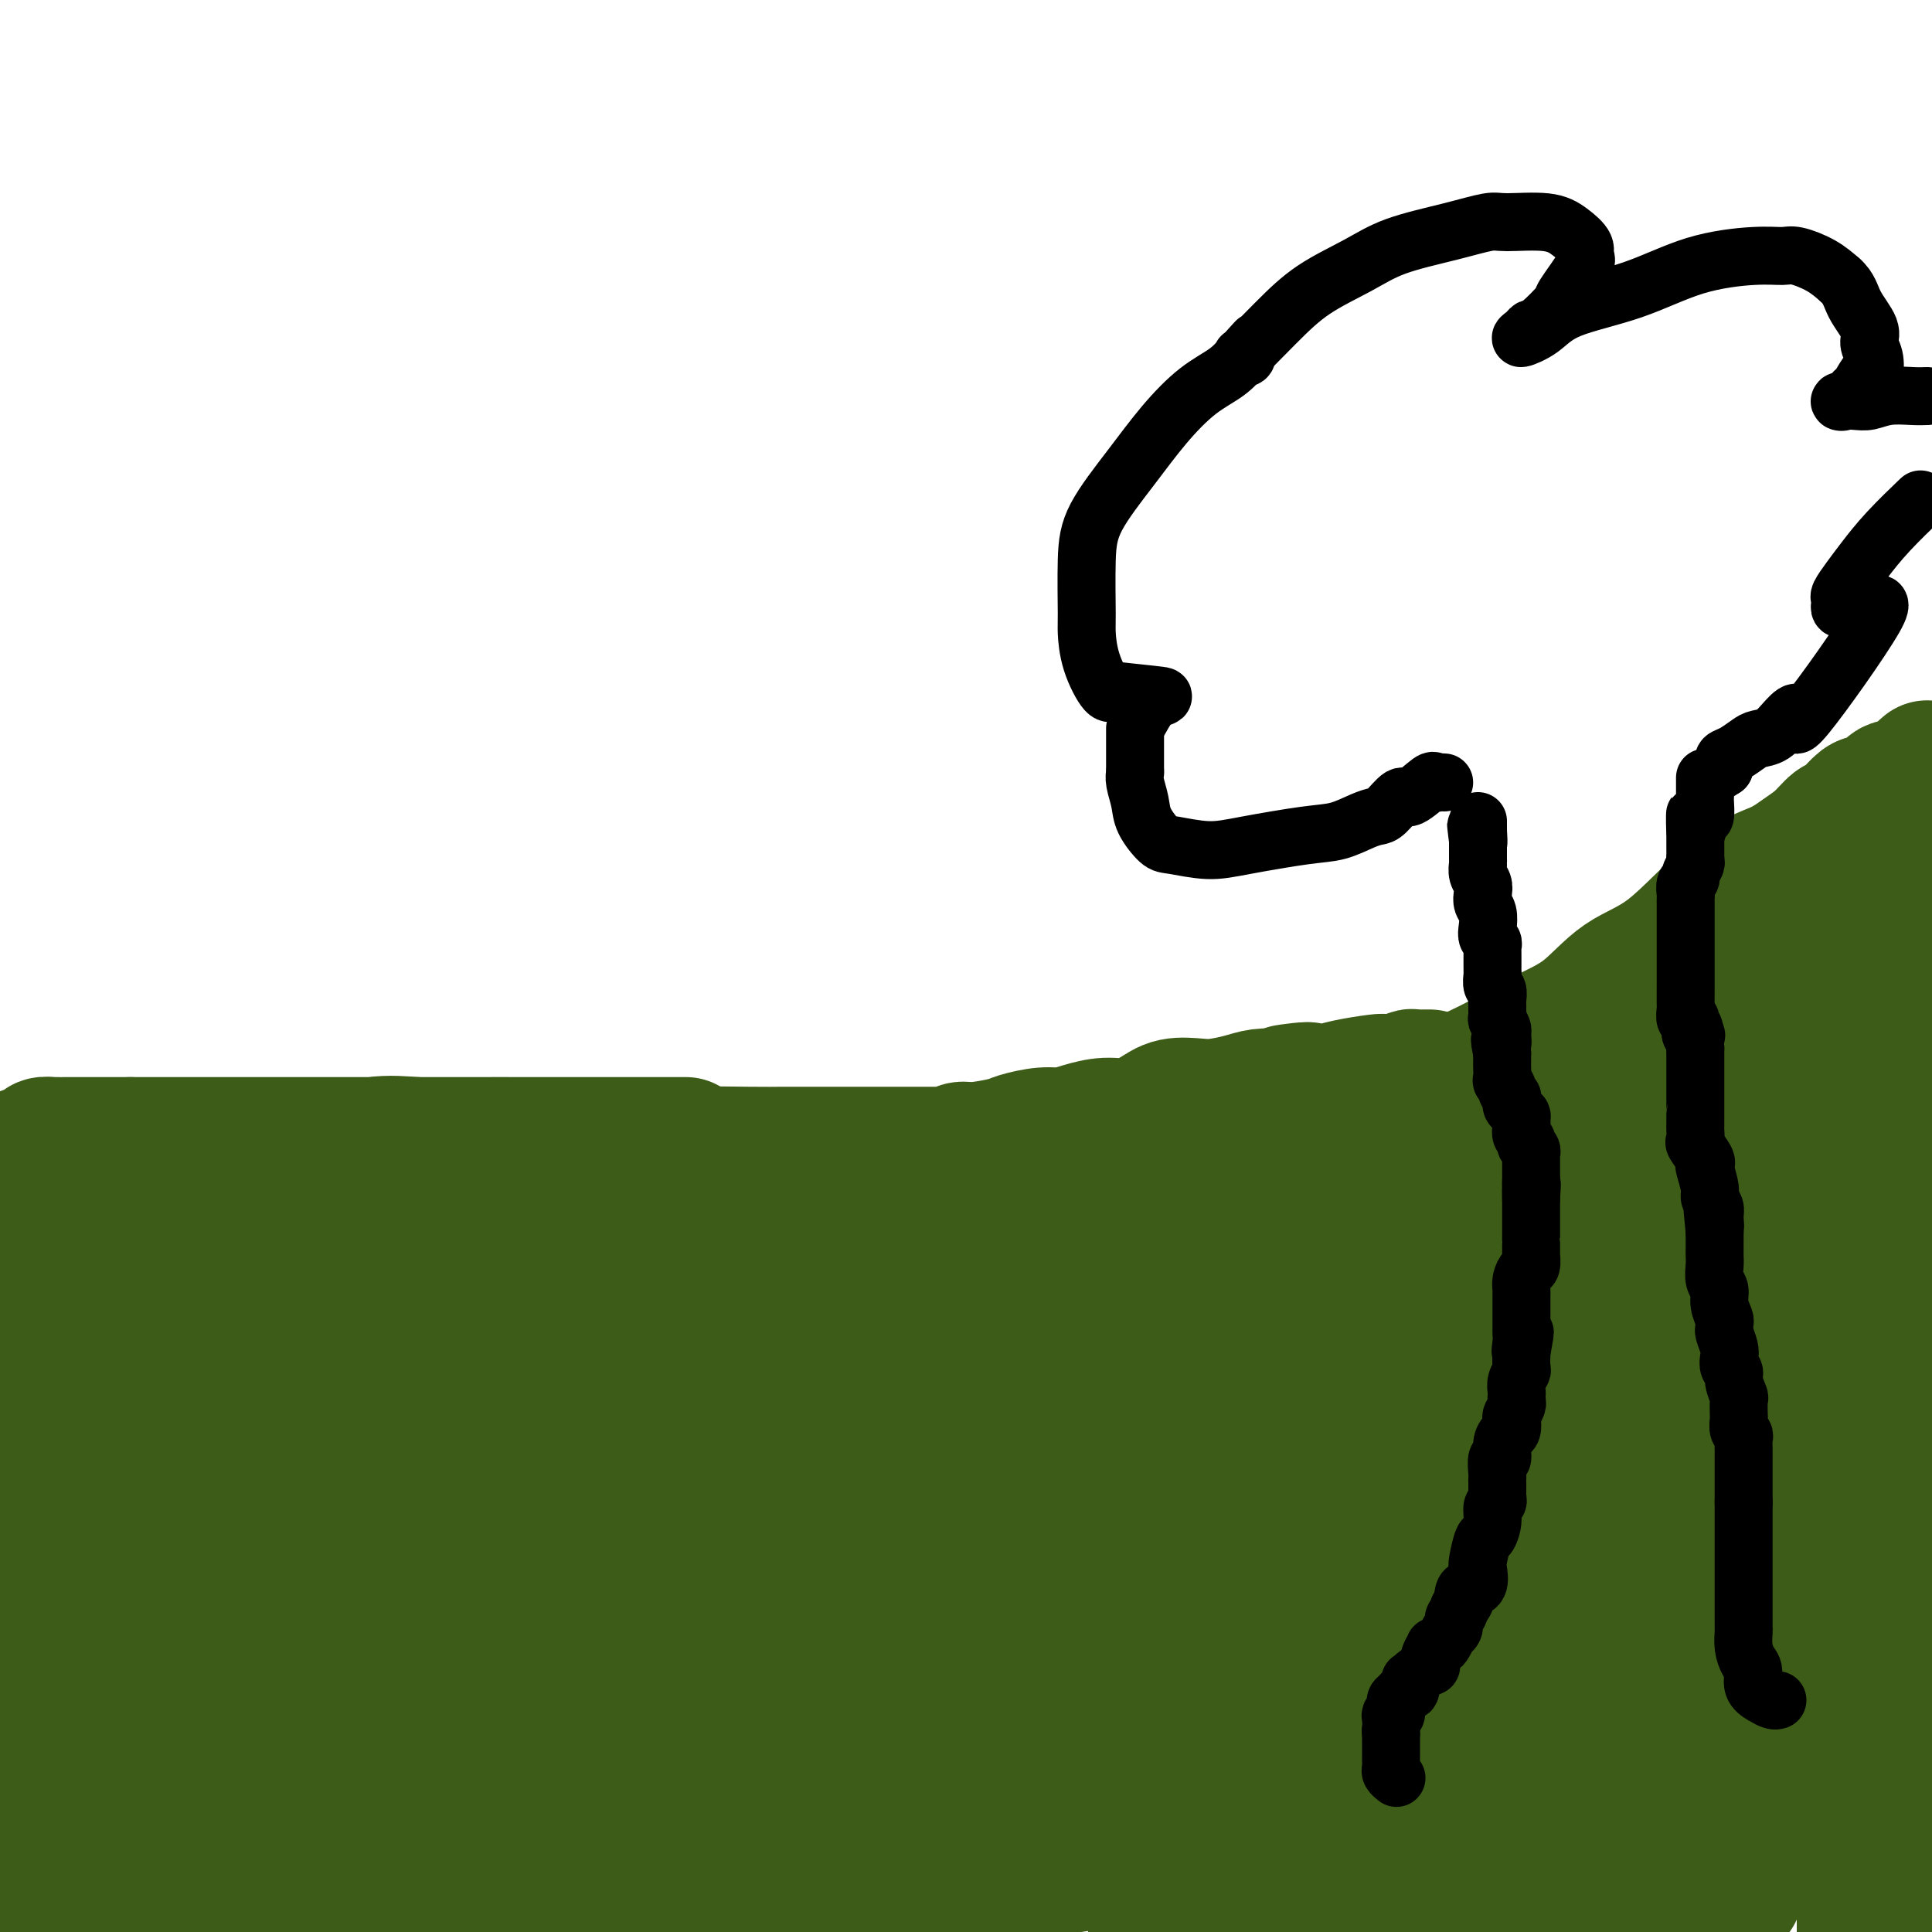 <svg viewBox='0 0 400 400' version='1.1' xmlns='http://www.w3.org/2000/svg' xmlns:xlink='http://www.w3.org/1999/xlink'><g fill='none' stroke='#3D5C18' stroke-width='28' stroke-linecap='round' stroke-linejoin='round'><path d='M1,273c-0.393,0.051 -0.786,0.102 0,0c0.786,-0.102 2.750,-0.357 4,-1c1.250,-0.643 1.788,-1.674 3,-2c1.212,-0.326 3.100,0.053 4,0c0.900,-0.053 0.811,-0.539 2,-1c1.189,-0.461 3.656,-0.898 5,-1c1.344,-0.102 1.564,0.131 3,0c1.436,-0.131 4.089,-0.628 6,-1c1.911,-0.372 3.079,-0.621 4,-1c0.921,-0.379 1.593,-0.889 3,-1c1.407,-0.111 3.547,0.176 5,0c1.453,-0.176 2.218,-0.816 4,-1c1.782,-0.184 4.581,0.087 7,0c2.419,-0.087 4.457,-0.532 7,-1c2.543,-0.468 5.591,-0.959 8,-1c2.409,-0.041 4.179,0.368 8,0c3.821,-0.368 9.694,-1.512 15,-2c5.306,-0.488 10.046,-0.318 15,-1c4.954,-0.682 10.122,-2.215 15,-3c4.878,-0.785 9.466,-0.821 15,-1c5.534,-0.179 12.015,-0.501 18,-1c5.985,-0.499 11.474,-1.174 18,-2c6.526,-0.826 14.088,-1.804 21,-3c6.912,-1.196 13.173,-2.611 19,-3c5.827,-0.389 11.219,0.249 16,0c4.781,-0.249 8.950,-1.383 13,-2c4.050,-0.617 7.981,-0.717 11,-1c3.019,-0.283 5.127,-0.750 7,-1c1.873,-0.250 3.512,-0.284 6,-1c2.488,-0.716 5.824,-2.116 8,-3c2.176,-0.884 3.193,-1.253 5,-2c1.807,-0.747 4.403,-1.874 7,-3'/><path d='M283,233c6.187,-2.158 5.155,-2.551 6,-3c0.845,-0.449 3.567,-0.952 6,-2c2.433,-1.048 4.576,-2.640 7,-4c2.424,-1.360 5.128,-2.488 8,-4c2.872,-1.512 5.913,-3.409 9,-5c3.087,-1.591 6.219,-2.876 9,-5c2.781,-2.124 5.212,-5.086 8,-7c2.788,-1.914 5.933,-2.780 10,-6c4.067,-3.220 9.058,-8.793 13,-12c3.942,-3.207 6.837,-4.048 9,-5c2.163,-0.952 3.595,-2.017 5,-3c1.405,-0.983 2.784,-1.885 4,-3c1.216,-1.115 2.269,-2.444 3,-3c0.731,-0.556 1.139,-0.339 2,-1c0.861,-0.661 2.174,-2.200 3,-3c0.826,-0.800 1.166,-0.861 2,-1c0.834,-0.139 2.163,-0.355 3,-1c0.837,-0.645 1.183,-1.719 2,-2c0.817,-0.281 2.105,0.232 3,0c0.895,-0.232 1.399,-1.209 2,-2c0.601,-0.791 1.301,-1.395 2,-2'/><path d='M386,188c0.000,0.189 0.000,0.377 0,1c0.000,0.623 0.000,1.680 0,4c0.000,2.320 0.000,5.902 0,9c0.000,3.098 0.000,5.711 0,11c0.000,5.289 0.000,13.252 0,21c0.000,7.748 0.000,15.281 0,21c0.000,5.719 0.000,9.625 0,13c0.000,3.375 0.000,6.218 0,9c0.000,2.782 0.000,5.504 0,8c0.000,2.496 0.000,4.767 0,7c0.000,2.233 0.000,4.427 0,6c-0.000,1.573 0.000,2.523 0,4c0.000,1.477 0.000,3.480 0,5c-0.000,1.520 -0.000,2.557 0,4c0.000,1.443 0.000,3.293 0,5c0.000,1.707 0.000,3.271 0,5c0.000,1.729 0.000,3.624 0,5c0.000,1.376 0.000,2.235 0,4c0.000,1.765 0.000,4.437 0,6c0.000,1.563 0.000,2.018 0,4c0.000,1.982 0.000,5.491 0,9'/><path d='M386,349c0.000,25.496 0.000,8.736 0,4c0.000,-4.736 0.000,2.551 0,6c0.000,3.449 0.000,3.060 0,4c0.000,0.940 0.000,3.210 0,5c0.000,1.790 0.000,3.101 0,5c0.000,1.899 0.000,4.385 0,7c0.000,2.615 0.000,5.358 0,8c0.000,2.642 0.000,5.183 0,8c0.000,2.817 0.000,5.908 0,9'/><path d='M12,396c0.293,0.022 0.586,0.045 0,0c-0.586,-0.045 -2.051,-0.156 -3,-1c-0.949,-0.844 -1.381,-2.420 -2,-3c-0.619,-0.580 -1.423,-0.164 -2,0c-0.577,0.164 -0.927,0.077 -1,0c-0.073,-0.077 0.131,-0.144 0,0c-0.131,0.144 -0.595,0.500 -1,0c-0.405,-0.500 -0.749,-1.855 -1,-3c-0.251,-1.145 -0.407,-2.080 -1,-3c-0.593,-0.920 -1.621,-1.825 -2,-4c-0.379,-2.175 -0.108,-5.622 0,-8c0.108,-2.378 0.054,-3.689 0,-5'/><path d='M-1,314c-0.281,0.242 -0.562,0.485 0,0c0.562,-0.485 1.968,-1.696 3,-3c1.032,-1.304 1.689,-2.700 2,-3c0.311,-0.300 0.275,0.495 1,0c0.725,-0.495 2.210,-2.279 3,-3c0.790,-0.721 0.886,-0.379 2,-1c1.114,-0.621 3.247,-2.205 5,-3c1.753,-0.795 3.124,-0.802 5,-1c1.876,-0.198 4.255,-0.588 6,-1c1.745,-0.412 2.856,-0.847 5,-1c2.144,-0.153 5.321,-0.023 8,0c2.679,0.023 4.859,-0.062 9,0c4.141,0.062 10.241,0.272 19,2c8.759,1.728 20.176,4.974 30,8c9.824,3.026 18.055,5.830 23,7c4.945,1.170 6.603,0.705 13,2c6.397,1.295 17.531,4.350 26,6c8.469,1.650 14.272,1.896 20,3c5.728,1.104 11.380,3.066 16,4c4.620,0.934 8.208,0.839 11,1c2.792,0.161 4.787,0.577 6,1c1.213,0.423 1.644,0.854 2,1c0.356,0.146 0.637,0.006 1,0c0.363,-0.006 0.807,0.123 -1,1c-1.807,0.877 -5.866,2.503 -10,4c-4.134,1.497 -8.344,2.865 -14,5c-5.656,2.135 -12.759,5.039 -20,7c-7.241,1.961 -14.621,2.981 -22,4'/><path d='M148,354c-7.116,1.632 -13.906,3.712 -21,5c-7.094,1.288 -14.491,1.784 -21,3c-6.509,1.216 -12.130,3.153 -17,4c-4.870,0.847 -8.988,0.605 -12,1c-3.012,0.395 -4.918,1.425 -6,2c-1.082,0.575 -1.338,0.693 -2,1c-0.662,0.307 -1.728,0.804 -2,1c-0.272,0.196 0.252,0.092 2,0c1.748,-0.092 4.721,-0.172 11,-1c6.279,-0.828 15.864,-2.406 31,-5c15.136,-2.594 35.822,-6.205 57,-9c21.178,-2.795 42.848,-4.773 63,-6c20.152,-1.227 38.787,-1.704 52,-2c13.213,-0.296 21.003,-0.411 27,0c5.997,0.411 10.201,1.350 12,2c1.799,0.650 1.195,1.012 2,2c0.805,0.988 3.021,2.601 -1,5c-4.021,2.399 -14.279,5.584 -20,7c-5.721,1.416 -6.904,1.063 -13,2c-6.096,0.937 -17.104,3.166 -29,5c-11.896,1.834 -24.681,3.275 -36,5c-11.319,1.725 -21.170,3.733 -29,5c-7.830,1.267 -13.637,1.793 -17,2c-3.363,0.207 -4.283,0.097 -5,0c-0.717,-0.097 -1.232,-0.180 -1,0c0.232,0.180 1.209,0.623 5,0c3.791,-0.623 10.395,-2.311 17,-4'/><path d='M195,379c10.062,-1.873 24.717,-4.556 36,-6c11.283,-1.444 19.194,-1.647 26,-2c6.806,-0.353 12.507,-0.854 16,-1c3.493,-0.146 4.780,0.064 6,0c1.220,-0.064 2.375,-0.403 2,0c-0.375,0.403 -2.279,1.547 -6,3c-3.721,1.453 -9.260,3.214 -15,5c-5.740,1.786 -11.683,3.598 -19,5c-7.317,1.402 -16.009,2.396 -24,4c-7.991,1.604 -15.283,3.820 -22,5c-6.717,1.180 -12.860,1.325 -18,2c-5.140,0.675 -9.277,1.878 -9,2c0.277,0.122 4.968,-0.839 11,-2c6.032,-1.161 13.406,-2.522 21,-4c7.594,-1.478 15.409,-3.073 30,-5c14.591,-1.927 35.958,-4.186 46,-5c10.042,-0.814 8.759,-0.184 11,0c2.241,0.184 8.005,-0.078 11,0c2.995,0.078 3.222,0.495 3,1c-0.222,0.505 -0.891,1.097 -2,2c-1.109,0.903 -2.658,2.118 -8,4c-5.342,1.882 -14.477,4.430 -21,6c-6.523,1.570 -10.435,2.163 -15,3c-4.565,0.837 -9.782,1.919 -15,3'/><path d='M243,398c-3.295,0.505 -6.591,1.010 0,0c6.591,-1.010 23.068,-3.534 38,-5c14.932,-1.466 28.320,-1.874 39,-2c10.680,-0.126 18.652,0.029 25,0c6.348,-0.029 11.072,-0.242 13,0c1.928,0.242 1.061,0.938 1,1c-0.061,0.062 0.685,-0.509 -1,0c-1.685,0.509 -5.800,2.099 -12,3c-6.200,0.901 -14.486,1.115 -22,2c-7.514,0.885 -14.257,2.443 -21,4'/><path d='M314,396c-2.087,0.536 -4.174,1.072 0,0c4.174,-1.072 14.608,-3.751 27,-7c12.392,-3.249 26.740,-7.068 34,-9c7.260,-1.932 7.430,-1.978 8,-2c0.570,-0.022 1.539,-0.021 1,0c-0.539,0.021 -2.587,0.063 -5,0c-2.413,-0.063 -5.191,-0.229 -7,0c-1.809,0.229 -2.648,0.854 -4,1c-1.352,0.146 -3.216,-0.187 -4,0c-0.784,0.187 -0.489,0.896 0,1c0.489,0.104 1.170,-0.395 2,-1c0.830,-0.605 1.809,-1.316 8,-4c6.191,-2.684 17.596,-7.342 29,-12'/><path d='M388,360c3.257,-0.572 6.515,-1.145 0,0c-6.515,1.145 -22.801,4.006 -34,6c-11.199,1.994 -17.310,3.120 -22,4c-4.690,0.880 -7.960,1.515 -10,2c-2.040,0.485 -2.849,0.821 -3,1c-0.151,0.179 0.356,0.201 3,-1c2.644,-1.201 7.423,-3.626 11,-5c3.577,-1.374 5.950,-1.696 8,-2c2.050,-0.304 3.775,-0.591 5,-1c1.225,-0.409 1.950,-0.941 2,0c0.050,0.941 -0.575,3.356 -1,5c-0.425,1.644 -0.650,2.517 -1,4c-0.350,1.483 -0.825,3.575 -1,5c-0.175,1.425 -0.051,2.182 0,3c0.051,0.818 0.028,1.697 0,2c-0.028,0.303 -0.060,0.032 0,0c0.060,-0.032 0.212,0.177 0,0c-0.212,-0.177 -0.789,-0.738 0,1c0.789,1.738 2.943,5.776 4,8c1.057,2.224 1.016,2.636 1,3c-0.016,0.364 -0.008,0.682 0,1'/><path d='M350,396c1.005,1.790 1.017,0.266 1,0c-0.017,-0.266 -0.062,0.727 0,1c0.062,0.273 0.229,-0.174 0,-1c-0.229,-0.826 -0.856,-2.030 0,-6c0.856,-3.970 3.196,-10.707 4,-15c0.804,-4.293 0.072,-6.141 0,-9c-0.072,-2.859 0.517,-6.730 1,-10c0.483,-3.270 0.861,-5.941 1,-8c0.139,-2.059 0.038,-3.507 0,-6c-0.038,-2.493 -0.013,-6.032 0,-8c0.013,-1.968 0.013,-2.365 0,-4c-0.013,-1.635 -0.041,-4.509 0,-6c0.041,-1.491 0.151,-1.598 0,-3c-0.151,-1.402 -0.561,-4.099 -1,-6c-0.439,-1.901 -0.905,-3.007 -1,-4c-0.095,-0.993 0.181,-1.871 0,-4c-0.181,-2.129 -0.819,-5.507 -1,-7c-0.181,-1.493 0.095,-1.101 0,-2c-0.095,-0.899 -0.562,-3.090 -1,-5c-0.438,-1.910 -0.847,-3.538 -1,-5c-0.153,-1.462 -0.049,-2.756 0,-4c0.049,-1.244 0.044,-2.436 0,-4c-0.044,-1.564 -0.127,-3.498 0,-5c0.127,-1.502 0.465,-2.572 1,-4c0.535,-1.428 1.268,-3.214 2,-5'/><path d='M355,266c1.096,-4.619 2.336,-5.168 3,-7c0.664,-1.832 0.751,-4.949 1,-8c0.249,-3.051 0.659,-6.036 1,-9c0.341,-2.964 0.613,-5.907 1,-8c0.387,-2.093 0.888,-3.335 1,-5c0.112,-1.665 -0.164,-3.753 0,-5c0.164,-1.247 0.767,-1.654 1,-2c0.233,-0.346 0.094,-0.632 0,-1c-0.094,-0.368 -0.143,-0.817 0,-1c0.143,-0.183 0.479,-0.099 1,-1c0.521,-0.901 1.226,-2.786 2,-4c0.774,-1.214 1.616,-1.756 2,-3c0.384,-1.244 0.310,-3.190 1,-5c0.690,-1.810 2.144,-3.482 3,-5c0.856,-1.518 1.116,-2.880 2,-4c0.884,-1.120 2.394,-1.999 3,-3c0.606,-1.001 0.308,-2.125 1,-3c0.692,-0.875 2.375,-1.503 3,-2c0.625,-0.497 0.191,-0.865 0,-1c-0.191,-0.135 -0.138,-0.039 0,0c0.138,0.039 0.360,0.022 1,0c0.640,-0.022 1.697,-0.047 2,0c0.303,0.047 -0.149,0.167 0,0c0.149,-0.167 0.900,-0.619 2,0c1.100,0.619 2.550,2.310 4,4'/><path d='M390,193c0.996,1.098 0.486,1.843 1,3c0.514,1.157 2.050,2.727 3,4c0.950,1.273 1.312,2.251 2,3c0.688,0.749 1.701,1.271 2,2c0.299,0.729 -0.115,1.664 0,2c0.115,0.336 0.760,0.071 1,0c0.240,-0.071 0.075,0.051 0,0c-0.075,-0.051 -0.058,-0.276 0,-1c0.058,-0.724 0.159,-1.947 0,-3c-0.159,-1.053 -0.579,-1.936 -1,-3c-0.421,-1.064 -0.845,-2.309 -1,-3c-0.155,-0.691 -0.042,-0.829 0,-1c0.042,-0.171 0.011,-0.375 0,-1c-0.011,-0.625 -0.003,-1.670 0,-2c0.003,-0.330 0.001,0.056 0,0c-0.001,-0.056 -0.000,-0.554 0,-1c0.000,-0.446 0.000,-0.842 0,-1c-0.000,-0.158 -0.000,-0.079 0,0'/><path d='M397,191c0.333,-2.667 1.667,-2.333 3,-2'/><path d='M394,328c1.114,-0.771 2.228,-1.542 0,0c-2.228,1.542 -7.796,5.398 -13,8c-5.204,2.602 -10.042,3.952 -18,7c-7.958,3.048 -19.036,7.796 -24,10c-4.964,2.204 -3.816,1.864 -5,2c-1.184,0.136 -4.701,0.749 -6,1c-1.299,0.251 -0.381,0.140 0,0c0.381,-0.140 0.224,-0.309 0,0c-0.224,0.309 -0.517,1.097 0,-1c0.517,-2.097 1.843,-7.078 4,-11c2.157,-3.922 5.145,-6.783 10,-11c4.855,-4.217 11.576,-9.789 21,-16c9.424,-6.211 21.550,-13.060 31,-18c9.450,-4.940 16.225,-7.970 23,-11'/><path d='M383,310c2.892,-1.462 5.783,-2.924 0,0c-5.783,2.924 -20.241,10.233 -41,18c-20.759,7.767 -47.819,15.991 -63,20c-15.181,4.009 -18.481,3.803 -22,4c-3.519,0.197 -7.255,0.797 -9,1c-1.745,0.203 -1.498,0.009 -1,0c0.498,-0.009 1.246,0.166 2,-1c0.754,-1.166 1.514,-3.674 11,-9c9.486,-5.326 27.699,-13.471 37,-18c9.301,-4.529 9.689,-5.441 19,-9c9.311,-3.559 27.545,-9.766 42,-15c14.455,-5.234 25.130,-9.495 32,-12c6.870,-2.505 9.935,-3.252 13,-4'/><path d='M391,290c1.687,-0.811 3.374,-1.623 0,0c-3.374,1.623 -11.810,5.680 -19,9c-7.190,3.320 -13.136,5.904 -19,8c-5.864,2.096 -11.647,3.703 -16,5c-4.353,1.297 -7.277,2.282 -9,3c-1.723,0.718 -2.243,1.168 -3,1c-0.757,-0.168 -1.749,-0.954 1,-4c2.749,-3.046 9.239,-8.352 12,-11c2.761,-2.648 1.794,-2.636 9,-6c7.206,-3.364 22.584,-10.103 30,-13c7.416,-2.897 6.869,-1.954 7,-2c0.131,-0.046 0.941,-1.083 1,-1c0.059,0.083 -0.633,1.287 -3,3c-2.367,1.713 -6.410,3.937 -15,8c-8.590,4.063 -21.726,9.965 -36,16c-14.274,6.035 -29.686,12.203 -44,17c-14.314,4.797 -27.530,8.224 -38,11c-10.470,2.776 -18.193,4.901 -22,6c-3.807,1.099 -3.697,1.171 -4,1c-0.303,-0.171 -1.020,-0.586 -1,-1c0.020,-0.414 0.776,-0.828 4,-4c3.224,-3.172 8.915,-9.102 13,-13c4.085,-3.898 6.563,-5.762 10,-8c3.437,-2.238 7.833,-4.848 11,-6c3.167,-1.152 5.107,-0.845 6,-1c0.893,-0.155 0.740,-0.773 1,-1c0.260,-0.227 0.931,-0.065 1,0c0.069,0.065 -0.466,0.032 -1,0'/><path d='M267,307c2.308,-1.084 -0.923,0.207 -4,2c-3.077,1.793 -6.001,4.089 -8,6c-1.999,1.911 -3.074,3.439 -10,7c-6.926,3.561 -19.704,9.156 -27,12c-7.296,2.844 -9.112,2.936 -10,3c-0.888,0.064 -0.849,0.101 0,0c0.849,-0.101 2.509,-0.340 6,-3c3.491,-2.660 8.814,-7.740 18,-13c9.186,-5.260 22.235,-10.698 36,-17c13.765,-6.302 28.244,-13.466 53,-22c24.756,-8.534 59.787,-18.438 76,-23c16.213,-4.562 13.606,-3.781 11,-3'/><path d='M375,272c3.254,-1.077 6.508,-2.153 0,0c-6.508,2.153 -22.778,7.536 -34,11c-11.222,3.464 -17.395,5.008 -24,6c-6.605,0.992 -13.641,1.432 -18,2c-4.359,0.568 -6.042,1.264 -7,2c-0.958,0.736 -1.192,1.510 -1,1c0.192,-0.510 0.808,-2.305 1,-3c0.192,-0.695 -0.041,-0.289 1,-1c1.041,-0.711 3.355,-2.540 7,-5c3.645,-2.460 8.622,-5.553 11,-7c2.378,-1.447 2.156,-1.249 5,-3c2.844,-1.751 8.752,-5.450 12,-7c3.248,-1.550 3.836,-0.952 4,-1c0.164,-0.048 -0.096,-0.741 0,-1c0.096,-0.259 0.549,-0.082 0,0c-0.549,0.082 -2.101,0.070 -4,0c-1.899,-0.070 -4.147,-0.198 -7,0c-2.853,0.198 -6.313,0.720 -11,2c-4.687,1.280 -10.602,3.316 -14,4c-3.398,0.684 -4.280,0.015 -5,0c-0.720,-0.015 -1.279,0.625 1,-1c2.279,-1.625 7.398,-5.515 13,-9c5.602,-3.485 11.689,-6.567 17,-10c5.311,-3.433 9.846,-7.219 14,-10c4.154,-2.781 7.926,-4.556 10,-6c2.074,-1.444 2.450,-2.555 3,-3c0.550,-0.445 1.275,-0.222 2,0'/><path d='M351,233c9.310,-6.066 2.585,-1.731 0,0c-2.585,1.731 -1.030,0.857 0,0c1.030,-0.857 1.535,-1.698 2,-2c0.465,-0.302 0.891,-0.067 5,-5c4.109,-4.933 11.903,-15.034 15,-19c3.097,-3.966 1.499,-1.795 1,-1c-0.499,0.795 0.101,0.216 0,0c-0.101,-0.216 -0.902,-0.070 -2,0c-1.098,0.070 -2.494,0.063 -4,0c-1.506,-0.063 -3.124,-0.183 -4,0c-0.876,0.183 -1.010,0.667 -2,1c-0.990,0.333 -2.837,0.513 -4,1c-1.163,0.487 -1.644,1.279 -3,2c-1.356,0.721 -3.589,1.370 -6,3c-2.411,1.630 -5.000,4.242 -7,6c-2.000,1.758 -3.412,2.662 -5,4c-1.588,1.338 -3.354,3.110 -5,4c-1.646,0.890 -3.173,0.898 -4,2c-0.827,1.102 -0.953,3.297 -1,4c-0.047,0.703 -0.013,-0.085 0,0c0.013,0.085 0.007,1.042 0,2'/><path d='M327,235c-0.155,1.190 -0.042,1.165 0,2c0.042,0.835 0.012,2.530 0,4c-0.012,1.470 -0.006,2.714 0,4c0.006,1.286 0.013,2.614 0,4c-0.013,1.386 -0.045,2.831 0,4c0.045,1.169 0.167,2.062 0,3c-0.167,0.938 -0.621,1.920 -1,3c-0.379,1.080 -0.681,2.258 -1,3c-0.319,0.742 -0.653,1.048 -1,2c-0.347,0.952 -0.707,2.549 -2,4c-1.293,1.451 -3.519,2.756 -6,4c-2.481,1.244 -5.217,2.428 -8,4c-2.783,1.572 -5.615,3.534 -9,5c-3.385,1.466 -7.324,2.437 -11,3c-3.676,0.563 -7.088,0.719 -9,1c-1.912,0.281 -2.325,0.687 -3,1c-0.675,0.313 -1.611,0.534 -1,0c0.611,-0.534 2.771,-1.823 4,-3c1.229,-1.177 1.528,-2.242 9,-6c7.472,-3.758 22.116,-10.208 35,-15c12.884,-4.792 24.008,-7.925 33,-10c8.992,-2.075 15.852,-3.093 21,-4c5.148,-0.907 8.584,-1.704 11,-2c2.416,-0.296 3.813,-0.090 4,0c0.187,0.090 -0.834,0.063 -2,0c-1.166,-0.063 -2.476,-0.161 -4,0c-1.524,0.161 -3.262,0.580 -5,1'/><path d='M381,247c-3.491,0.547 -6.719,1.415 -9,2c-2.281,0.585 -3.616,0.885 -15,3c-11.384,2.115 -32.819,6.043 -45,8c-12.181,1.957 -15.109,1.944 -21,3c-5.891,1.056 -14.744,3.183 -21,5c-6.256,1.817 -9.913,3.325 -13,4c-3.087,0.675 -5.604,0.516 -7,1c-1.396,0.484 -1.671,1.610 -2,2c-0.329,0.390 -0.712,0.045 -1,0c-0.288,-0.045 -0.483,0.209 1,0c1.483,-0.209 4.643,-0.883 8,-2c3.357,-1.117 6.913,-2.677 17,-6c10.087,-3.323 26.707,-8.407 37,-12c10.293,-3.593 14.259,-5.694 18,-7c3.741,-1.306 7.257,-1.816 9,-2c1.743,-0.184 1.711,-0.042 2,0c0.289,0.042 0.897,-0.015 1,0c0.103,0.015 -0.299,0.103 -1,0c-0.701,-0.103 -1.702,-0.397 -4,0c-2.298,0.397 -5.894,1.484 -8,2c-2.106,0.516 -2.720,0.460 -4,1c-1.280,0.540 -3.224,1.674 -8,3c-4.776,1.326 -12.383,2.843 -16,4c-3.617,1.157 -3.243,1.954 -7,3c-3.757,1.046 -11.646,2.342 -16,3c-4.354,0.658 -5.172,0.677 -6,1c-0.828,0.323 -1.665,0.949 -2,1c-0.335,0.051 -0.167,-0.475 0,-1'/><path d='M268,263c-10.303,2.276 -0.059,-0.535 5,-3c5.059,-2.465 4.934,-4.584 7,-7c2.066,-2.416 6.325,-5.130 10,-7c3.675,-1.870 6.767,-2.897 9,-4c2.233,-1.103 3.606,-2.282 4,-3c0.394,-0.718 -0.192,-0.975 0,-1c0.192,-0.025 1.161,0.183 1,0c-0.161,-0.183 -1.451,-0.758 -2,-1c-0.549,-0.242 -0.355,-0.152 -1,0c-0.645,0.152 -2.128,0.365 -3,1c-0.872,0.635 -1.133,1.693 -2,3c-0.867,1.307 -2.342,2.864 -4,4c-1.658,1.136 -3.501,1.852 -5,3c-1.499,1.148 -2.653,2.727 -4,4c-1.347,1.273 -2.885,2.240 -4,3c-1.115,0.760 -1.807,1.313 -2,2c-0.193,0.687 0.112,1.508 0,2c-0.112,0.492 -0.639,0.656 -1,1c-0.361,0.344 -0.554,0.870 -1,2c-0.446,1.130 -1.146,2.866 -2,4c-0.854,1.134 -1.863,1.668 -3,3c-1.137,1.332 -2.404,3.463 -4,5c-1.596,1.537 -3.523,2.480 -5,4c-1.477,1.520 -2.505,3.619 -4,5c-1.495,1.381 -3.456,2.046 -5,3c-1.544,0.954 -2.671,2.199 -4,3c-1.329,0.801 -2.859,1.159 -4,2c-1.141,0.841 -1.894,2.163 -3,3c-1.106,0.837 -2.567,1.187 -4,2c-1.433,0.813 -2.838,2.089 -4,3c-1.162,0.911 -2.081,1.455 -3,2'/><path d='M230,301c-4.783,3.292 -3.241,2.520 -3,3c0.241,0.480 -0.818,2.210 -2,3c-1.182,0.790 -2.486,0.640 -3,1c-0.514,0.360 -0.238,1.230 -1,2c-0.762,0.770 -2.564,1.439 -4,2c-1.436,0.561 -2.507,1.015 -4,2c-1.493,0.985 -3.407,2.502 -5,3c-1.593,0.498 -2.864,-0.024 -5,0c-2.136,0.024 -5.138,0.595 -8,1c-2.862,0.405 -5.584,0.645 -9,1c-3.416,0.355 -7.527,0.827 -11,1c-3.473,0.173 -6.307,0.049 -10,0c-3.693,-0.049 -8.243,-0.021 -11,0c-2.757,0.021 -3.719,0.035 -4,0c-0.281,-0.035 0.121,-0.117 0,0c-0.121,0.117 -0.764,0.435 -1,0c-0.236,-0.435 -0.064,-1.622 0,-2c0.064,-0.378 0.022,0.053 1,-1c0.978,-1.053 2.978,-3.592 6,-5c3.022,-1.408 7.067,-1.687 19,-3c11.933,-1.313 31.755,-3.662 45,-5c13.245,-1.338 19.913,-1.665 28,-2c8.087,-0.335 17.592,-0.678 26,-1c8.408,-0.322 15.718,-0.622 22,-1c6.282,-0.378 11.538,-0.832 15,-1c3.462,-0.168 5.132,-0.048 6,0c0.868,0.048 0.934,0.024 1,0'/><path d='M318,299c22.017,-1.773 5.560,-1.206 0,-1c-5.560,0.206 -0.222,0.053 1,0c1.222,-0.053 -1.672,-0.004 -3,0c-1.328,0.004 -1.092,-0.037 -7,0c-5.908,0.037 -17.962,0.154 -29,1c-11.038,0.846 -21.060,2.423 -33,4c-11.940,1.577 -25.797,3.155 -38,5c-12.203,1.845 -22.750,3.958 -31,5c-8.250,1.042 -14.202,1.014 -19,1c-4.798,-0.014 -8.441,-0.014 -10,0c-1.559,0.014 -1.033,0.041 -1,0c0.033,-0.041 -0.426,-0.150 -1,0c-0.574,0.150 -1.261,0.557 0,0c1.261,-0.557 4.472,-2.080 6,-3c1.528,-0.920 1.372,-1.238 16,-5c14.628,-3.762 44.038,-10.970 61,-15c16.962,-4.030 21.475,-4.884 27,-6c5.525,-1.116 12.061,-2.495 16,-3c3.939,-0.505 5.281,-0.137 6,0c0.719,0.137 0.814,0.043 1,0c0.186,-0.043 0.463,-0.036 -1,0c-1.463,0.036 -4.666,0.101 -8,0c-3.334,-0.101 -6.798,-0.367 -11,0c-4.202,0.367 -9.141,1.366 -15,2c-5.859,0.634 -12.639,0.902 -19,1c-6.361,0.098 -12.303,0.026 -18,0c-5.697,-0.026 -11.149,-0.007 -15,0c-3.851,0.007 -6.100,0.002 -7,0c-0.900,-0.002 -0.450,-0.001 0,0'/><path d='M186,285c-14.569,0.255 -4.490,-0.607 1,-2c5.490,-1.393 6.391,-3.316 10,-5c3.609,-1.684 9.925,-3.130 17,-5c7.075,-1.870 14.908,-4.164 20,-5c5.092,-0.836 7.442,-0.214 10,0c2.558,0.214 5.325,0.021 7,0c1.675,-0.021 2.260,0.131 2,0c-0.260,-0.131 -1.364,-0.545 -3,0c-1.636,0.545 -3.803,2.048 -9,4c-5.197,1.952 -13.425,4.352 -21,6c-7.575,1.648 -14.499,2.543 -21,4c-6.501,1.457 -12.580,3.476 -17,5c-4.420,1.524 -7.180,2.555 -9,3c-1.820,0.445 -2.700,0.305 -3,0c-0.300,-0.305 -0.020,-0.775 2,-2c2.020,-1.225 5.781,-3.204 9,-5c3.219,-1.796 5.897,-3.409 10,-5c4.103,-1.591 9.631,-3.158 15,-5c5.369,-1.842 10.580,-3.957 15,-5c4.420,-1.043 8.051,-1.013 10,-1c1.949,0.013 2.218,0.008 2,0c-0.218,-0.008 -0.922,-0.018 -2,0c-1.078,0.018 -2.529,0.066 -4,0c-1.471,-0.066 -2.961,-0.244 -5,0c-2.039,0.244 -4.626,0.912 -8,1c-3.374,0.088 -7.535,-0.403 -12,0c-4.465,0.403 -9.232,1.702 -14,3'/><path d='M188,271c-9.156,0.740 -10.547,0.590 -13,1c-2.453,0.410 -5.969,1.381 -9,2c-3.031,0.619 -5.579,0.886 -7,1c-1.421,0.114 -1.717,0.074 -2,0c-0.283,-0.074 -0.553,-0.183 -1,0c-0.447,0.183 -1.072,0.657 -2,1c-0.928,0.343 -2.161,0.556 -4,1c-1.839,0.444 -4.286,1.118 -7,2c-2.714,0.882 -5.696,1.972 -9,3c-3.304,1.028 -6.929,1.995 -11,3c-4.071,1.005 -8.588,2.049 -13,3c-4.412,0.951 -8.719,1.810 -13,3c-4.281,1.190 -8.534,2.710 -13,4c-4.466,1.290 -9.143,2.350 -14,3c-4.857,0.650 -9.894,0.891 -13,1c-3.106,0.109 -4.280,0.085 -5,0c-0.720,-0.085 -0.986,-0.233 -1,0c-0.014,0.233 0.225,0.847 0,1c-0.225,0.153 -0.913,-0.155 1,0c1.913,0.155 6.429,0.774 12,1c5.571,0.226 12.198,0.061 23,0c10.802,-0.061 25.780,-0.016 35,0c9.220,0.016 12.681,0.004 15,0c2.319,-0.004 3.497,-0.001 6,0c2.503,0.001 6.331,0.000 8,0c1.669,-0.000 1.180,-0.000 1,0c-0.180,0.000 -0.051,0.000 0,0c0.051,-0.000 0.026,-0.000 0,0'/><path d='M152,301c15.119,0.309 2.917,0.081 -3,0c-5.917,-0.081 -5.551,-0.015 -7,0c-1.449,0.015 -4.715,-0.020 -9,0c-4.285,0.020 -9.588,0.096 -16,0c-6.412,-0.096 -13.931,-0.363 -19,0c-5.069,0.363 -7.686,1.356 -10,2c-2.314,0.644 -4.324,0.937 -5,1c-0.676,0.063 -0.017,-0.106 0,0c0.017,0.106 -0.609,0.487 0,0c0.609,-0.487 2.451,-1.843 5,-3c2.549,-1.157 5.805,-2.117 9,-3c3.195,-0.883 6.330,-1.690 10,-3c3.670,-1.310 7.876,-3.122 11,-4c3.124,-0.878 5.165,-0.823 7,-1c1.835,-0.177 3.462,-0.587 4,-1c0.538,-0.413 -0.014,-0.831 0,-1c0.014,-0.169 0.594,-0.090 -1,0c-1.594,0.090 -5.361,0.190 -8,0c-2.639,-0.190 -4.148,-0.671 -7,-1c-2.852,-0.329 -7.045,-0.508 -12,-1c-4.955,-0.492 -10.672,-1.299 -16,-2c-5.328,-0.701 -10.268,-1.298 -15,-2c-4.732,-0.702 -9.257,-1.508 -12,-2c-2.743,-0.492 -3.704,-0.668 -4,-1c-0.296,-0.332 0.074,-0.820 0,-1c-0.074,-0.180 -0.593,-0.051 -1,0c-0.407,0.051 -0.704,0.026 -1,0'/><path d='M52,278c-12.831,-1.580 -6.409,-0.031 -5,1c1.409,1.031 -2.193,1.544 -4,2c-1.807,0.456 -1.817,0.854 -2,1c-0.183,0.146 -0.539,0.038 -1,0c-0.461,-0.038 -1.028,-0.007 -1,0c0.028,0.007 0.652,-0.010 2,0c1.348,0.010 3.421,0.048 6,0c2.579,-0.048 5.663,-0.181 10,-1c4.337,-0.819 9.926,-2.324 15,-3c5.074,-0.676 9.631,-0.525 15,-1c5.369,-0.475 11.548,-1.577 15,-2c3.452,-0.423 4.178,-0.166 5,0c0.822,0.166 1.742,0.241 2,0c0.258,-0.241 -0.146,-0.797 0,-1c0.146,-0.203 0.840,-0.055 1,0c0.160,0.055 -0.215,0.015 -2,0c-1.785,-0.015 -4.981,-0.004 -8,0c-3.019,0.004 -5.863,0.001 -10,0c-4.137,-0.001 -9.569,-0.001 -15,0'/><path d='M75,274c-10.299,-0.069 -18.548,-0.243 -25,0c-6.452,0.243 -11.108,0.902 -15,1c-3.892,0.098 -7.018,-0.366 -10,0c-2.982,0.366 -5.818,1.562 -8,2c-2.182,0.438 -3.711,0.118 -5,0c-1.289,-0.118 -2.337,-0.033 -3,0c-0.663,0.033 -0.939,0.014 -1,0c-0.061,-0.014 0.093,-0.021 0,0c-0.093,0.021 -0.434,0.072 -1,0c-0.566,-0.072 -1.358,-0.267 -2,0c-0.642,0.267 -1.134,0.995 -2,2c-0.866,1.005 -2.104,2.287 -3,3c-0.896,0.713 -1.448,0.856 -2,1'/><path d='M3,313c-0.451,-0.807 -0.902,-1.615 0,0c0.902,1.615 3.158,5.652 5,9c1.842,3.348 3.271,6.008 5,9c1.729,2.992 3.758,6.317 5,10c1.242,3.683 1.695,7.722 3,11c1.305,3.278 3.460,5.793 5,8c1.540,2.207 2.465,4.105 3,6c0.535,1.895 0.679,3.787 1,5c0.321,1.213 0.818,1.747 1,3c0.182,1.253 0.049,3.226 0,4c-0.049,0.774 -0.013,0.348 0,1c0.013,0.652 0.005,2.381 0,4c-0.005,1.619 -0.005,3.126 0,4c0.005,0.874 0.016,1.115 0,2c-0.016,0.885 -0.059,2.415 0,3c0.059,0.585 0.221,0.224 0,0c-0.221,-0.224 -0.823,-0.311 -1,-1c-0.177,-0.689 0.071,-1.980 -2,-6c-2.071,-4.020 -6.462,-10.768 -10,-17c-3.538,-6.232 -6.222,-11.947 -9,-19c-2.778,-7.053 -5.651,-15.444 -8,-22c-2.349,-6.556 -4.175,-11.278 -6,-16'/><path d='M3,330c-0.168,-0.535 -0.337,-1.070 0,0c0.337,1.070 1.178,3.745 5,10c3.822,6.255 10.623,16.091 13,20c2.377,3.909 0.328,1.891 0,2c-0.328,0.109 1.064,2.344 2,4c0.936,1.656 1.416,2.731 2,4c0.584,1.269 1.273,2.730 2,4c0.727,1.270 1.493,2.347 2,3c0.507,0.653 0.755,0.881 1,2c0.245,1.119 0.486,3.131 1,4c0.514,0.869 1.302,0.597 2,1c0.698,0.403 1.308,1.481 2,2c0.692,0.519 1.467,0.479 3,1c1.533,0.521 3.825,1.604 5,2c1.175,0.396 1.235,0.106 6,0c4.765,-0.106 14.237,-0.028 22,0c7.763,0.028 13.816,0.006 21,0c7.184,-0.006 15.497,0.005 27,-1c11.503,-1.005 26.196,-3.026 40,-5c13.804,-1.974 26.721,-3.902 36,-5c9.279,-1.098 14.922,-1.366 19,-2c4.078,-0.634 6.590,-1.634 8,-2c1.410,-0.366 1.717,-0.097 2,0c0.283,0.097 0.541,0.022 0,0c-0.541,-0.022 -1.881,0.008 -6,0c-4.119,-0.008 -11.018,-0.055 -16,0c-4.982,0.055 -8.048,0.211 -24,0c-15.952,-0.211 -44.791,-0.788 -68,-1c-23.209,-0.212 -40.787,-0.057 -59,0c-18.213,0.057 -37.061,0.016 -49,0c-11.939,-0.016 -16.970,-0.008 -22,0'/><path d='M18,375c-3.513,0.133 -7.025,0.266 0,0c7.025,-0.266 24.589,-0.931 42,-3c17.411,-2.069 34.670,-5.542 43,-7c8.330,-1.458 7.733,-0.900 8,-1c0.267,-0.100 1.399,-0.859 2,-1c0.601,-0.141 0.672,0.337 0,0c-0.672,-0.337 -2.086,-1.488 -6,-2c-3.914,-0.512 -10.327,-0.385 -18,-1c-7.673,-0.615 -16.604,-1.973 -29,-4c-12.396,-2.027 -28.256,-4.722 -43,-7c-14.744,-2.278 -28.372,-4.139 -42,-6'/><path d='M39,321c-4.017,0.564 -8.034,1.128 0,0c8.034,-1.128 28.120,-3.949 40,-5c11.880,-1.051 15.555,-0.334 18,0c2.445,0.334 3.660,0.284 5,0c1.340,-0.284 2.806,-0.804 1,0c-1.806,0.804 -6.885,2.931 -10,4c-3.115,1.069 -4.268,1.080 -6,1c-1.732,-0.080 -4.043,-0.252 -7,0c-2.957,0.252 -6.559,0.929 -10,2c-3.441,1.071 -6.720,2.537 -9,3c-2.280,0.463 -3.560,-0.076 -4,0c-0.440,0.076 -0.040,0.766 0,1c0.040,0.234 -0.279,0.011 1,0c1.279,-0.011 4.156,0.192 9,0c4.844,-0.192 11.655,-0.777 19,-1c7.345,-0.223 15.223,-0.084 24,0c8.777,0.084 18.454,0.113 26,0c7.546,-0.113 12.961,-0.367 17,0c4.039,0.367 6.703,1.356 8,2c1.297,0.644 1.229,0.943 1,1c-0.229,0.057 -0.618,-0.129 -1,0c-0.382,0.129 -0.757,0.573 -12,1c-11.243,0.427 -33.354,0.836 -50,1c-16.646,0.164 -27.828,0.083 -42,0c-14.172,-0.083 -31.335,-0.166 -45,-1c-13.665,-0.834 -23.833,-2.417 -34,-4'/><path d='M12,321c-1.729,-0.293 -3.457,-0.586 0,0c3.457,0.586 12.101,2.052 19,3c6.899,0.948 12.054,1.379 20,2c7.946,0.621 18.684,1.434 24,2c5.316,0.566 5.211,0.885 5,1c-0.211,0.115 -0.528,0.025 0,0c0.528,-0.025 1.902,0.016 2,0c0.098,-0.016 -1.080,-0.089 -2,0c-0.920,0.089 -1.581,0.339 -5,0c-3.419,-0.339 -9.597,-1.266 -16,-2c-6.403,-0.734 -13.032,-1.275 -20,-3c-6.968,-1.725 -14.277,-4.636 -21,-7c-6.723,-2.364 -12.862,-4.182 -19,-6'/><path d='M12,318c-5.741,-2.050 -11.483,-4.100 0,0c11.483,4.100 40.190,14.349 58,21c17.810,6.651 24.725,9.705 33,12c8.275,2.295 17.912,3.830 23,5c5.088,1.170 5.627,1.973 10,3c4.373,1.027 12.580,2.276 17,3c4.420,0.724 5.054,0.922 6,1c0.946,0.078 2.204,0.035 4,0c1.796,-0.035 4.128,-0.062 5,0c0.872,0.062 0.282,0.212 0,0c-0.282,-0.212 -0.257,-0.785 0,-1c0.257,-0.215 0.747,-0.070 1,0c0.253,0.070 0.269,0.067 -3,0c-3.269,-0.067 -9.821,-0.196 -15,0c-5.179,0.196 -8.983,0.717 -23,3c-14.017,2.283 -38.246,6.327 -53,8c-14.754,1.673 -20.034,0.974 -25,1c-4.966,0.026 -9.619,0.778 -12,1c-2.381,0.222 -2.490,-0.085 -3,0c-0.510,0.085 -1.422,0.561 -1,1c0.422,0.439 2.177,0.841 4,2c1.823,1.159 3.716,3.073 6,5c2.284,1.927 4.961,3.865 10,6c5.039,2.135 12.440,4.467 20,7c7.560,2.533 15.280,5.266 23,8'/><path d='M100,396c-0.837,0.903 -1.675,1.805 0,0c1.675,-1.805 5.862,-6.318 10,-10c4.138,-3.682 8.225,-6.533 14,-9c5.775,-2.467 13.236,-4.549 22,-7c8.764,-2.451 18.831,-5.270 26,-7c7.169,-1.730 11.439,-2.370 16,-3c4.561,-0.630 9.412,-1.248 13,-2c3.588,-0.752 5.911,-1.638 7,-2c1.089,-0.362 0.943,-0.201 1,0c0.057,0.201 0.315,0.443 0,0c-0.315,-0.443 -1.205,-1.570 -2,-2c-0.795,-0.430 -1.497,-0.161 -7,0c-5.503,0.161 -15.807,0.216 -25,0c-9.193,-0.216 -17.276,-0.703 -26,-1c-8.724,-0.297 -18.089,-0.403 -25,-1c-6.911,-0.597 -11.368,-1.685 -15,-3c-3.632,-1.315 -6.438,-2.857 -8,-4c-1.562,-1.143 -1.881,-1.888 -2,-3c-0.119,-1.112 -0.037,-2.591 0,-4c0.037,-1.409 0.030,-2.749 0,-4c-0.030,-1.251 -0.082,-2.414 0,-4c0.082,-1.586 0.299,-3.596 1,-6c0.701,-2.404 1.886,-5.201 3,-9c1.114,-3.799 2.159,-8.599 3,-11c0.841,-2.401 1.479,-2.401 2,-3c0.521,-0.599 0.923,-1.796 1,-3c0.077,-1.204 -0.173,-2.417 0,-3c0.173,-0.583 0.768,-0.538 1,-1c0.232,-0.462 0.101,-1.432 0,-2c-0.101,-0.568 -0.172,-0.734 0,-1c0.172,-0.266 0.586,-0.633 1,-1'/><path d='M111,290c2.118,-5.565 1.913,-2.477 2,-2c0.087,0.477 0.464,-1.656 1,-3c0.536,-1.344 1.229,-1.901 2,-3c0.771,-1.099 1.618,-2.742 3,-4c1.382,-1.258 3.297,-2.131 4,-3c0.703,-0.869 0.193,-1.736 0,-2c-0.193,-0.264 -0.069,0.073 0,0c0.069,-0.073 0.084,-0.555 0,-1c-0.084,-0.445 -0.268,-0.851 0,-1c0.268,-0.149 0.987,-0.040 0,0c-0.987,0.040 -3.680,0.012 -6,0c-2.320,-0.012 -4.268,-0.006 -6,0c-1.732,0.006 -3.248,0.013 -4,0c-0.752,-0.013 -0.738,-0.046 -1,0c-0.262,0.046 -0.798,0.171 -1,0c-0.202,-0.171 -0.068,-0.637 0,-1c0.068,-0.363 0.071,-0.622 0,-1c-0.071,-0.378 -0.216,-0.876 0,-1c0.216,-0.124 0.792,0.124 1,0c0.208,-0.124 0.048,-0.622 0,-1c-0.048,-0.378 0.015,-0.637 0,-1c-0.015,-0.363 -0.110,-0.829 -3,-1c-2.890,-0.171 -8.576,-0.046 -15,0c-6.424,0.046 -13.588,0.012 -21,0c-7.412,-0.012 -15.072,-0.003 -24,0c-8.928,0.003 -19.122,0.001 -24,0c-4.878,-0.001 -4.439,-0.000 -4,0'/><path d='M15,265c-13.619,0.067 -3.665,0.236 0,0c3.665,-0.236 1.041,-0.875 0,-1c-1.041,-0.125 -0.500,0.264 0,0c0.500,-0.264 0.960,-1.181 2,-2c1.040,-0.819 2.659,-1.540 5,-2c2.341,-0.460 5.402,-0.659 8,-1c2.598,-0.341 4.731,-0.824 6,-1c1.269,-0.176 1.674,-0.045 2,0c0.326,0.045 0.572,0.005 0,0c-0.572,-0.005 -1.963,0.026 -4,0c-2.037,-0.026 -4.721,-0.110 -8,0c-3.279,0.110 -7.152,0.414 -12,1c-4.848,0.586 -10.671,1.453 -15,2c-4.329,0.547 -7.165,0.773 -10,1'/><path d='M8,264c-6.931,1.141 -13.862,2.282 0,0c13.862,-2.282 48.517,-7.988 62,-10c13.483,-2.012 5.793,-0.329 4,0c-1.793,0.329 2.312,-0.696 4,-1c1.688,-0.304 0.960,0.113 1,0c0.040,-0.113 0.850,-0.756 1,-1c0.150,-0.244 -0.358,-0.090 0,0c0.358,0.090 1.583,0.115 3,0c1.417,-0.115 3.028,-0.371 5,-1c1.972,-0.629 4.307,-1.632 8,-2c3.693,-0.368 8.745,-0.101 12,0c3.255,0.101 4.713,0.037 6,0c1.287,-0.037 2.403,-0.049 3,0c0.597,0.049 0.676,0.157 1,0c0.324,-0.157 0.893,-0.578 1,-1c0.107,-0.422 -0.249,-0.845 0,-1c0.249,-0.155 1.102,-0.041 2,0c0.898,0.041 1.840,0.011 3,0c1.160,-0.011 2.538,-0.003 4,0c1.462,0.003 3.007,0.001 4,0c0.993,-0.001 1.435,-0.000 2,0c0.565,0.000 1.253,0.000 2,0c0.747,-0.000 1.552,-0.000 2,0c0.448,0.000 0.540,0.000 1,0c0.460,-0.000 1.287,-0.000 2,0c0.713,0.000 1.313,0.000 2,0c0.687,-0.000 1.463,-0.000 2,0c0.537,0.000 0.837,0.000 1,0c0.163,-0.000 0.189,-0.000 0,0c-0.189,0.000 -0.595,0.000 -1,0'/><path d='M145,247c7.278,-0.309 0.973,-0.083 -3,0c-3.973,0.083 -5.612,0.022 -7,0c-1.388,-0.022 -2.523,-0.006 -4,0c-1.477,0.006 -3.294,0.002 -5,0c-1.706,-0.002 -3.301,-0.000 -5,0c-1.699,0.000 -3.503,0.000 -6,0c-2.497,-0.000 -5.688,-0.000 -9,0c-3.312,0.000 -6.747,0.000 -10,0c-3.253,-0.000 -6.324,-0.000 -10,0c-3.676,0.000 -7.955,0.000 -12,0c-4.045,-0.000 -7.854,-0.000 -11,0c-3.146,0.000 -5.630,0.000 -8,0c-2.370,-0.000 -4.628,0.000 -7,0c-2.372,-0.000 -4.859,-0.000 -6,0c-1.141,0.000 -0.937,0.000 -1,0c-0.063,-0.000 -0.393,-0.000 -1,0c-0.607,0.000 -1.490,0.000 -2,0c-0.510,-0.000 -0.646,-0.000 -1,0c-0.354,0.000 -0.924,0.000 -2,0c-1.076,-0.000 -2.658,-0.002 -4,0c-1.342,0.002 -2.445,0.006 -3,0c-0.555,-0.006 -0.561,-0.022 -1,0c-0.439,0.022 -1.310,0.083 -1,0c0.310,-0.083 1.803,-0.309 4,-1c2.197,-0.691 5.099,-1.845 8,-3'/><path d='M38,243c1.607,-0.773 0.624,-0.704 4,-1c3.376,-0.296 11.109,-0.955 18,-2c6.891,-1.045 12.939,-2.476 17,-3c4.061,-0.524 6.133,-0.140 10,0c3.867,0.140 9.527,0.038 13,0c3.473,-0.038 4.758,-0.010 6,0c1.242,0.010 2.440,0.003 4,0c1.560,-0.003 3.481,-0.001 5,0c1.519,0.001 2.634,0.000 4,0c1.366,-0.000 2.981,-0.000 4,0c1.019,0.000 1.441,0.000 2,0c0.559,-0.000 1.256,-0.000 2,0c0.744,0.000 1.534,0.000 3,0c1.466,-0.000 3.608,-0.000 5,0c1.392,0.000 2.033,0.000 3,0c0.967,-0.000 2.258,-0.000 3,0c0.742,0.000 0.934,0.000 1,0c0.066,-0.000 0.005,-0.000 0,0c-0.005,0.000 0.045,0.000 -1,0c-1.045,-0.000 -3.184,-0.000 -5,0c-1.816,0.000 -3.310,0.000 -5,0c-1.690,-0.000 -3.576,-0.000 -6,0c-2.424,0.000 -5.387,0.000 -9,0c-3.613,-0.000 -7.877,-0.000 -13,0c-5.123,0.000 -11.105,0.000 -17,0c-5.895,-0.000 -11.702,-0.000 -20,0c-8.298,0.000 -19.085,0.000 -26,0c-6.915,-0.000 -9.957,0.000 -13,0'/><path d='M27,237c-19.672,-0.000 -11.853,-0.001 -10,0c1.853,0.001 -2.261,0.003 -4,0c-1.739,-0.003 -1.102,-0.012 -1,0c0.102,0.012 -0.329,0.044 -1,0c-0.671,-0.044 -1.580,-0.166 -2,0c-0.420,0.166 -0.350,0.619 -1,1c-0.650,0.381 -2.019,0.691 -3,1c-0.981,0.309 -1.575,0.619 -2,1c-0.425,0.381 -0.681,0.834 -1,1c-0.319,0.166 -0.702,0.044 -1,0c-0.298,-0.044 -0.511,-0.012 -1,0c-0.489,0.012 -1.256,0.003 -1,0c0.256,-0.003 1.533,-0.001 3,0c1.467,0.001 3.122,0.000 6,0c2.878,-0.000 6.978,-0.000 13,0c6.022,0.000 13.966,0.000 21,0c7.034,-0.000 13.156,-0.000 22,0c8.844,0.000 20.409,0.000 28,0c7.591,-0.000 11.210,-0.000 14,0c2.790,0.000 4.753,0.001 7,0c2.247,-0.001 4.779,-0.003 6,0c1.221,0.003 1.131,0.011 2,0c0.869,-0.011 2.695,-0.041 4,0c1.305,0.041 2.087,0.155 4,0c1.913,-0.155 4.956,-0.577 8,-1'/><path d='M137,240c22.933,-0.381 11.264,-0.834 9,-1c-2.264,-0.166 4.875,-0.044 9,0c4.125,0.044 5.237,0.012 7,0c1.763,-0.012 4.179,-0.003 6,0c1.821,0.003 3.047,0.001 4,0c0.953,-0.001 1.632,-0.000 3,0c1.368,0.000 3.425,0.000 5,0c1.575,-0.000 2.669,0.000 4,0c1.331,-0.000 2.900,-0.000 4,0c1.100,0.000 1.730,0.001 3,0c1.270,-0.001 3.180,-0.004 4,0c0.820,0.004 0.551,0.016 1,0c0.449,-0.016 1.615,-0.060 2,0c0.385,0.060 -0.013,0.224 0,0c0.013,-0.224 0.436,-0.834 1,-1c0.564,-0.166 1.270,0.114 3,0c1.730,-0.114 4.485,-0.622 6,-1c1.515,-0.378 1.790,-0.627 3,-1c1.210,-0.373 3.354,-0.869 5,-1c1.646,-0.131 2.793,0.103 4,0c1.207,-0.103 2.474,-0.543 4,-1c1.526,-0.457 3.311,-0.932 5,-1c1.689,-0.068 3.283,0.270 5,0c1.717,-0.270 3.558,-1.147 5,-2c1.442,-0.853 2.486,-1.682 4,-2c1.514,-0.318 3.500,-0.124 5,0c1.500,0.124 2.516,0.178 4,0c1.484,-0.178 3.438,-0.586 5,-1c1.562,-0.414 2.732,-0.832 4,-1c1.268,-0.168 2.634,-0.084 4,0'/><path d='M265,227c10.715,-2.083 4.002,-1.290 2,-1c-2.002,0.290 0.706,0.078 2,0c1.294,-0.078 1.175,-0.020 1,0c-0.175,0.020 -0.405,0.003 0,0c0.405,-0.003 1.447,0.010 2,0c0.553,-0.010 0.619,-0.041 1,0c0.381,0.041 1.078,0.156 2,0c0.922,-0.156 2.068,-0.581 4,-1c1.932,-0.419 4.649,-0.830 6,-1c1.351,-0.170 1.335,-0.098 2,0c0.665,0.098 2.010,0.222 3,0c0.990,-0.222 1.624,-0.792 2,-1c0.376,-0.208 0.492,-0.056 1,0c0.508,0.056 1.406,0.015 2,0c0.594,-0.015 0.884,-0.004 1,0c0.116,0.004 0.058,0.002 0,0'/><path d='M149,397c-0.834,0.402 -1.669,0.804 0,0c1.669,-0.804 5.841,-2.814 10,-5c4.159,-2.186 8.303,-4.549 12,-6c3.697,-1.451 6.945,-1.990 10,-3c3.055,-1.010 5.917,-2.490 7,-3c1.083,-0.510 0.388,-0.049 0,0c-0.388,0.049 -0.469,-0.313 -3,0c-2.531,0.313 -7.511,1.301 -12,2c-4.489,0.699 -8.488,1.109 -14,2c-5.512,0.891 -12.539,2.265 -18,3c-5.461,0.735 -9.358,0.832 -13,1c-3.642,0.168 -7.028,0.407 -9,1c-1.972,0.593 -2.528,1.540 -4,3c-1.472,1.460 -3.858,3.431 -5,4c-1.142,0.569 -1.041,-0.266 -1,0c0.041,0.266 0.020,1.633 0,3'/></g>
<g fill='none' stroke='#000000' stroke-width='12' stroke-linecap='round' stroke-linejoin='round'><path d='M289,368c0.113,0.089 0.226,0.179 0,0c-0.226,-0.179 -0.793,-0.625 -1,-1c-0.207,-0.375 -0.056,-0.678 0,-1c0.056,-0.322 0.015,-0.664 0,-1c-0.015,-0.336 -0.004,-0.667 0,-1c0.004,-0.333 0.001,-0.666 0,-1c-0.001,-0.334 -0.000,-0.667 0,-1c0.000,-0.333 0.000,-0.667 0,-1c-0.000,-0.333 -0.000,-0.667 0,-1c0.000,-0.333 0.000,-0.667 0,-1'/><path d='M288,359c-0.159,-1.516 -0.057,-0.806 0,-1c0.057,-0.194 0.068,-1.291 0,-2c-0.068,-0.709 -0.215,-1.030 0,-1c0.215,0.030 0.793,0.412 1,0c0.207,-0.412 0.044,-1.617 0,-2c-0.044,-0.383 0.030,0.057 0,0c-0.030,-0.057 -0.166,-0.611 0,-1c0.166,-0.389 0.633,-0.611 1,-1c0.367,-0.389 0.635,-0.943 1,-1c0.365,-0.057 0.827,0.383 1,0c0.173,-0.383 0.057,-1.590 0,-2c-0.057,-0.410 -0.055,-0.024 0,0c0.055,0.024 0.162,-0.313 1,-1c0.838,-0.687 2.406,-1.725 3,-2c0.594,-0.275 0.215,0.214 0,0c-0.215,-0.214 -0.265,-1.131 0,-2c0.265,-0.869 0.846,-1.691 1,-2c0.154,-0.309 -0.117,-0.107 0,0c0.117,0.107 0.624,0.118 1,0c0.376,-0.118 0.622,-0.364 1,-1c0.378,-0.636 0.890,-1.662 1,-2c0.110,-0.338 -0.181,0.011 0,0c0.181,-0.011 0.833,-0.381 1,-1c0.167,-0.619 -0.151,-1.485 0,-2c0.151,-0.515 0.771,-0.677 1,-1c0.229,-0.323 0.065,-0.807 0,-1c-0.065,-0.193 -0.033,-0.097 0,0'/><path d='M302,333c2.400,-4.142 1.400,-1.499 1,-1c-0.400,0.499 -0.199,-1.148 0,-2c0.199,-0.852 0.396,-0.908 1,-1c0.604,-0.092 1.615,-0.218 2,-1c0.385,-0.782 0.146,-2.218 0,-3c-0.146,-0.782 -0.198,-0.910 0,-2c0.198,-1.090 0.645,-3.142 1,-4c0.355,-0.858 0.617,-0.520 1,-1c0.383,-0.480 0.887,-1.777 1,-3c0.113,-1.223 -0.166,-2.373 0,-3c0.166,-0.627 0.776,-0.732 1,-1c0.224,-0.268 0.060,-0.699 0,-1c-0.060,-0.301 -0.017,-0.471 0,-1c0.017,-0.529 0.009,-1.418 0,-2c-0.009,-0.582 -0.017,-0.859 0,-1c0.017,-0.141 0.060,-0.146 0,-1c-0.060,-0.854 -0.223,-2.556 0,-3c0.223,-0.444 0.830,0.372 1,0c0.170,-0.372 -0.099,-1.930 0,-3c0.099,-1.070 0.566,-1.653 1,-2c0.434,-0.347 0.834,-0.460 1,-1c0.166,-0.540 0.097,-1.507 0,-2c-0.097,-0.493 -0.222,-0.513 0,-1c0.222,-0.487 0.790,-1.443 1,-2c0.210,-0.557 0.060,-0.717 0,-1c-0.060,-0.283 -0.030,-0.690 0,-1c0.030,-0.310 0.061,-0.522 0,-1c-0.061,-0.478 -0.212,-1.221 0,-2c0.212,-0.779 0.788,-1.594 1,-2c0.212,-0.406 0.061,-0.402 0,-1c-0.061,-0.598 -0.030,-1.799 0,-3'/><path d='M315,280c1.392,-7.619 0.373,-2.667 0,-1c-0.373,1.667 -0.100,0.047 0,-1c0.100,-1.047 0.027,-1.523 0,-2c-0.027,-0.477 -0.007,-0.954 0,-1c0.007,-0.046 0.002,0.340 0,0c-0.002,-0.340 -0.001,-1.404 0,-2c0.001,-0.596 0.000,-0.722 0,-1c-0.000,-0.278 -0.001,-0.707 0,-1c0.001,-0.293 0.003,-0.450 0,-1c-0.003,-0.550 -0.011,-1.494 0,-2c0.011,-0.506 0.041,-0.574 0,-1c-0.041,-0.426 -0.155,-1.208 0,-2c0.155,-0.792 0.577,-1.593 1,-2c0.423,-0.407 0.845,-0.420 1,-1c0.155,-0.580 0.041,-1.727 0,-2c-0.041,-0.273 -0.011,0.326 0,0c0.011,-0.326 0.003,-1.579 0,-2c-0.003,-0.421 -0.001,-0.012 0,0c0.001,0.012 0.000,-0.373 0,-1c-0.000,-0.627 -0.000,-1.495 0,-2c0.000,-0.505 0.000,-0.646 0,-1c-0.000,-0.354 -0.000,-0.921 0,-1c0.000,-0.079 0.000,0.330 0,0c-0.000,-0.330 -0.000,-1.398 0,-2c0.000,-0.602 0.000,-0.739 0,-1c-0.000,-0.261 -0.000,-0.646 0,-1c0.000,-0.354 0.000,-0.677 0,-1'/><path d='M317,248c0.310,-5.060 0.083,-1.708 0,-1c-0.083,0.708 -0.024,-1.226 0,-2c0.024,-0.774 0.012,-0.387 0,0'/><path d='M317,245c-0.000,-0.334 -0.000,-0.668 0,-1c0.000,-0.332 0.000,-0.663 0,-1c-0.000,-0.337 -0.000,-0.682 0,-1c0.000,-0.318 0.001,-0.610 0,-1c-0.001,-0.390 -0.004,-0.879 0,-1c0.004,-0.121 0.015,0.126 0,0c-0.015,-0.126 -0.056,-0.625 0,-1c0.056,-0.375 0.207,-0.624 0,-1c-0.207,-0.376 -0.774,-0.877 -1,-1c-0.226,-0.123 -0.113,0.131 0,0c0.113,-0.131 0.226,-0.648 0,-1c-0.226,-0.352 -0.792,-0.538 -1,-1c-0.208,-0.462 -0.059,-1.198 0,-2c0.059,-0.802 0.026,-1.668 0,-2c-0.026,-0.332 -0.045,-0.130 0,0c0.045,0.130 0.156,0.189 0,0c-0.156,-0.189 -0.578,-0.625 -1,-1c-0.422,-0.375 -0.844,-0.688 -1,-1c-0.156,-0.312 -0.046,-0.622 0,-1c0.046,-0.378 0.027,-0.822 0,-1c-0.027,-0.178 -0.064,-0.089 0,0c0.064,0.089 0.227,0.180 0,0c-0.227,-0.180 -0.846,-0.629 -1,-1c-0.154,-0.371 0.155,-0.662 0,-1c-0.155,-0.338 -0.774,-0.723 -1,-1c-0.226,-0.277 -0.061,-0.445 0,-1c0.061,-0.555 0.016,-1.495 0,-2c-0.016,-0.505 -0.005,-0.573 0,-1c0.005,-0.427 0.002,-1.214 0,-2'/><path d='M311,218c-0.924,-4.515 -0.233,-2.304 0,-2c0.233,0.304 0.010,-1.299 0,-2c-0.010,-0.701 0.193,-0.498 0,-1c-0.193,-0.502 -0.784,-1.707 -1,-2c-0.216,-0.293 -0.058,0.326 0,0c0.058,-0.326 0.017,-1.597 0,-2c-0.017,-0.403 -0.008,0.062 0,0c0.008,-0.062 0.016,-0.650 0,-1c-0.016,-0.350 -0.057,-0.461 0,-1c0.057,-0.539 0.211,-1.506 0,-2c-0.211,-0.494 -0.789,-0.513 -1,-1c-0.211,-0.487 -0.057,-1.440 0,-2c0.057,-0.560 0.015,-0.727 0,-1c-0.015,-0.273 -0.004,-0.650 0,-1c0.004,-0.350 0.002,-0.671 0,-1c-0.002,-0.329 -0.004,-0.665 0,-1c0.004,-0.335 0.015,-0.669 0,-1c-0.015,-0.331 -0.056,-0.659 0,-1c0.056,-0.341 0.207,-0.696 0,-1c-0.207,-0.304 -0.774,-0.557 -1,-1c-0.226,-0.443 -0.112,-1.077 0,-2c0.112,-0.923 0.222,-2.134 0,-3c-0.222,-0.866 -0.778,-1.388 -1,-2c-0.222,-0.612 -0.112,-1.313 0,-2c0.112,-0.687 0.226,-1.358 0,-2c-0.226,-0.642 -0.793,-1.253 -1,-2c-0.207,-0.747 -0.056,-1.628 0,-2c0.056,-0.372 0.015,-0.234 0,-1c-0.015,-0.766 -0.004,-2.437 0,-3c0.004,-0.563 0.001,-0.018 0,0c-0.001,0.018 -0.001,-0.491 0,-1'/><path d='M306,174c-0.774,-6.682 -0.207,-1.388 0,0c0.207,1.388 0.056,-1.131 0,-2c-0.056,-0.869 -0.015,-0.089 0,0c0.015,0.089 0.004,-0.512 0,-1c-0.004,-0.488 -0.001,-0.862 0,-1c0.001,-0.138 0.000,-0.039 0,0c-0.000,0.039 -0.000,0.020 0,0'/><path d='M368,352c-0.258,0.074 -0.517,0.148 -1,0c-0.483,-0.148 -1.191,-0.517 -2,-1c-0.809,-0.483 -1.719,-1.079 -2,-2c-0.281,-0.921 0.068,-2.168 0,-3c-0.068,-0.832 -0.554,-1.248 -1,-2c-0.446,-0.752 -0.851,-1.841 -1,-3c-0.149,-1.159 -0.040,-2.390 0,-3c0.040,-0.610 0.011,-0.600 0,-1c-0.011,-0.400 -0.003,-1.212 0,-2c0.003,-0.788 0.001,-1.553 0,-2c-0.001,-0.447 -0.000,-0.575 0,-1c0.000,-0.425 0.000,-1.146 0,-2c-0.000,-0.854 -0.000,-1.842 0,-2c0.000,-0.158 0.000,0.514 0,0c-0.000,-0.514 -0.000,-2.215 0,-3c0.000,-0.785 0.000,-0.655 0,-1c-0.000,-0.345 -0.000,-1.167 0,-2c0.000,-0.833 0.000,-1.679 0,-2c-0.000,-0.321 -0.000,-0.117 0,-1c0.000,-0.883 0.000,-2.853 0,-4c-0.000,-1.147 -0.000,-1.471 0,-2c0.000,-0.529 0.000,-1.265 0,-2'/><path d='M361,311c0.000,-4.994 0.000,-2.479 0,-2c-0.000,0.479 -0.000,-1.080 0,-2c0.000,-0.920 0.001,-1.202 0,-2c-0.001,-0.798 -0.004,-2.111 0,-3c0.004,-0.889 0.015,-1.355 0,-2c-0.015,-0.645 -0.057,-1.469 0,-2c0.057,-0.531 0.211,-0.770 0,-1c-0.211,-0.230 -0.789,-0.451 -1,-1c-0.211,-0.549 -0.057,-1.426 0,-2c0.057,-0.574 0.016,-0.845 0,-1c-0.016,-0.155 -0.008,-0.195 0,0c0.008,0.195 0.017,0.623 0,0c-0.017,-0.623 -0.061,-2.299 0,-3c0.061,-0.701 0.226,-0.429 0,-1c-0.226,-0.571 -0.844,-1.986 -1,-3c-0.156,-1.014 0.151,-1.627 0,-2c-0.151,-0.373 -0.758,-0.505 -1,-1c-0.242,-0.495 -0.118,-1.351 0,-2c0.118,-0.649 0.229,-1.089 0,-2c-0.229,-0.911 -0.797,-2.291 -1,-3c-0.203,-0.709 -0.039,-0.746 0,-1c0.039,-0.254 -0.046,-0.724 0,-1c0.046,-0.276 0.223,-0.357 0,-1c-0.223,-0.643 -0.844,-1.849 -1,-3c-0.156,-1.151 0.154,-2.249 0,-3c-0.154,-0.751 -0.773,-1.156 -1,-2c-0.227,-0.844 -0.061,-2.127 0,-3c0.061,-0.873 0.016,-1.337 0,-2c-0.016,-0.663 -0.004,-1.525 0,-2c0.004,-0.475 0.001,-0.564 0,-1c-0.001,-0.436 -0.001,-1.218 0,-2'/><path d='M355,255c-0.924,-9.081 -0.232,-3.782 0,-2c0.232,1.782 0.006,0.047 0,-1c-0.006,-1.047 0.208,-1.405 0,-2c-0.208,-0.595 -0.838,-1.428 -1,-2c-0.162,-0.572 0.145,-0.882 0,-2c-0.145,-1.118 -0.743,-3.044 -1,-4c-0.257,-0.956 -0.174,-0.943 0,-1c0.174,-0.057 0.439,-0.185 0,-1c-0.439,-0.815 -1.582,-2.317 -2,-3c-0.418,-0.683 -0.112,-0.547 0,-1c0.112,-0.453 0.030,-1.497 0,-2c-0.030,-0.503 -0.008,-0.467 0,-1c0.008,-0.533 0.002,-1.634 0,-2c-0.002,-0.366 -0.001,0.005 0,0c0.001,-0.005 0.000,-0.386 0,-1c-0.000,-0.614 -0.000,-1.460 0,-2c0.000,-0.540 0.000,-0.775 0,-1c-0.000,-0.225 -0.000,-0.442 0,-1c0.000,-0.558 0.000,-1.459 0,-2c-0.000,-0.541 -0.000,-0.722 0,-1c0.000,-0.278 0.000,-0.653 0,-1c-0.000,-0.347 -0.000,-0.668 0,-1c0.000,-0.332 0.000,-0.677 0,-1c-0.000,-0.323 -0.000,-0.625 0,-1c0.000,-0.375 0.000,-0.822 0,-1c-0.000,-0.178 -0.000,-0.086 0,0c0.000,0.086 0.000,0.168 0,0c-0.000,-0.168 -0.000,-0.584 0,-1'/><path d='M351,217c-0.636,-6.544 -0.227,-3.906 0,-3c0.227,0.906 0.271,0.078 0,0c-0.271,-0.078 -0.857,0.595 -1,0c-0.143,-0.595 0.158,-2.458 0,-3c-0.158,-0.542 -0.774,0.237 -1,0c-0.226,-0.237 -0.060,-1.491 0,-2c0.060,-0.509 0.016,-0.275 0,-1c-0.016,-0.725 -0.004,-2.409 0,-4c0.004,-1.591 0.001,-3.088 0,-4c-0.001,-0.912 -0.000,-1.239 0,-2c0.000,-0.761 0.000,-1.954 0,-3c-0.000,-1.046 0.000,-1.943 0,-3c-0.000,-1.057 -0.000,-2.272 0,-3c0.000,-0.728 0.000,-0.968 0,-1c-0.000,-0.032 -0.001,0.142 0,0c0.001,-0.142 0.004,-0.602 0,-1c-0.004,-0.398 -0.016,-0.736 0,-1c0.016,-0.264 0.061,-0.456 0,-1c-0.061,-0.544 -0.226,-1.441 0,-2c0.226,-0.559 0.845,-0.780 1,-1c0.155,-0.220 -0.155,-0.440 0,-1c0.155,-0.560 0.774,-1.459 1,-2c0.226,-0.541 0.061,-0.723 0,-1c-0.061,-0.277 -0.016,-0.647 0,-1c0.016,-0.353 0.004,-0.689 0,-1c-0.004,-0.311 -0.001,-0.599 0,-1c0.001,-0.401 0.000,-0.916 0,-1c-0.000,-0.084 -0.000,0.262 0,0c0.000,-0.262 0.000,-1.131 0,-2'/><path d='M351,172c-0.044,-6.844 -0.155,-1.454 0,0c0.155,1.454 0.578,-1.028 1,-2c0.422,-0.972 0.845,-0.432 1,-1c0.155,-0.568 0.041,-2.242 0,-3c-0.041,-0.758 -0.011,-0.599 0,-1c0.011,-0.401 0.003,-1.362 0,-2c-0.003,-0.638 -0.001,-0.955 0,-1c0.001,-0.045 0.000,0.180 0,0c-0.000,-0.180 -0.000,-0.766 0,-1c0.000,-0.234 0.000,-0.117 0,0'/><path d='M299,162c-0.310,-0.026 -0.620,-0.052 -1,0c-0.380,0.052 -0.830,0.182 -1,0c-0.170,-0.182 -0.062,-0.676 -1,0c-0.938,0.676 -2.924,2.523 -4,3c-1.076,0.477 -1.241,-0.415 -2,0c-0.759,0.415 -2.110,2.138 -3,3c-0.890,0.862 -1.317,0.864 -2,1c-0.683,0.136 -1.621,0.405 -3,1c-1.379,0.595 -3.199,1.515 -5,2c-1.801,0.485 -3.584,0.536 -7,1c-3.416,0.464 -8.467,1.342 -12,2c-3.533,0.658 -5.548,1.097 -8,1c-2.452,-0.097 -5.340,-0.729 -7,-1c-1.660,-0.271 -2.091,-0.181 -3,-1c-0.909,-0.819 -2.296,-2.545 -3,-4c-0.704,-1.455 -0.725,-2.637 -1,-4c-0.275,-1.363 -0.805,-2.905 -1,-4c-0.195,-1.095 -0.056,-1.741 0,-2c0.056,-0.259 0.028,-0.129 0,0'/><path d='M235,159c0.000,-1.524 0.000,-3.048 0,-4c0.000,-0.952 0.000,-1.333 0,-2c0.000,-0.667 0.000,-1.619 0,-2c0.000,-0.381 0.000,-0.190 0,0'/><path d='M236,149c0.889,-1.605 1.778,-3.210 3,-4c1.222,-0.790 2.776,-0.765 1,-1c-1.776,-0.235 -6.882,-0.732 -9,-1c-2.118,-0.268 -1.247,-0.309 -1,0c0.247,0.309 -0.131,0.966 -1,0c-0.869,-0.966 -2.231,-3.555 -3,-6c-0.769,-2.445 -0.945,-4.744 -1,-6c-0.055,-1.256 0.013,-1.467 0,-4c-0.013,-2.533 -0.105,-7.388 0,-11c0.105,-3.612 0.408,-5.981 2,-9c1.592,-3.019 4.473,-6.687 7,-10c2.527,-3.313 4.701,-6.271 7,-9c2.299,-2.729 4.725,-5.228 7,-7c2.275,-1.772 4.400,-2.817 6,-4c1.600,-1.183 2.676,-2.503 3,-3c0.324,-0.497 -0.105,-0.172 0,0c0.105,0.172 0.744,0.192 1,0c0.256,-0.192 0.128,-0.596 0,-1'/><path d='M258,73c4.529,-4.992 0.351,-0.471 0,0c-0.351,0.471 3.123,-3.109 6,-6c2.877,-2.891 5.155,-5.094 8,-7c2.845,-1.906 6.255,-3.516 9,-5c2.745,-1.484 4.824,-2.844 8,-4c3.176,-1.156 7.448,-2.109 11,-3c3.552,-0.891 6.385,-1.722 8,-2c1.615,-0.278 2.011,-0.005 4,0c1.989,0.005 5.570,-0.260 8,0c2.430,0.260 3.708,1.044 5,2c1.292,0.956 2.598,2.084 3,3c0.402,0.916 -0.102,1.619 0,2c0.102,0.381 0.809,0.441 0,2c-0.809,1.559 -3.133,4.616 -4,6c-0.867,1.384 -0.278,1.094 -1,2c-0.722,0.906 -2.756,3.009 -4,4c-1.244,0.991 -1.698,0.870 -2,1c-0.302,0.130 -0.452,0.511 -1,1c-0.548,0.489 -1.493,1.085 -1,1c0.493,-0.085 2.423,-0.850 4,-2c1.577,-1.150 2.800,-2.686 6,-4c3.200,-1.314 8.378,-2.406 13,-4c4.622,-1.594 8.690,-3.690 13,-5c4.310,-1.310 8.862,-1.834 12,-2c3.138,-0.166 4.862,0.028 6,0c1.138,-0.028 1.691,-0.277 3,0c1.309,0.277 3.374,1.079 5,2c1.626,0.921 2.813,1.960 4,3'/><path d='M381,58c1.886,1.642 2.099,3.247 3,5c0.901,1.753 2.488,3.654 3,5c0.512,1.346 -0.052,2.137 0,3c0.052,0.863 0.719,1.798 1,3c0.281,1.202 0.174,2.669 0,3c-0.174,0.331 -0.417,-0.475 -1,0c-0.583,0.475 -1.506,2.232 -2,3c-0.494,0.768 -0.558,0.546 -1,1c-0.442,0.454 -1.260,1.582 -2,2c-0.740,0.418 -1.401,0.126 -1,0c0.401,-0.126 1.864,-0.086 3,0c1.136,0.086 1.944,0.219 3,0c1.056,-0.219 2.361,-0.790 4,-1c1.639,-0.210 3.611,-0.060 5,0c1.389,0.060 2.194,0.030 3,0'/><path d='M397,104c0.548,-0.524 1.096,-1.048 0,0c-1.096,1.048 -3.835,3.667 -6,6c-2.165,2.333 -3.757,4.379 -5,6c-1.243,1.621 -2.138,2.816 -3,4c-0.862,1.184 -1.692,2.356 -2,3c-0.308,0.644 -0.094,0.761 0,1c0.094,0.239 0.068,0.600 0,1c-0.068,0.400 -0.178,0.839 0,1c0.178,0.161 0.643,0.043 1,0c0.357,-0.043 0.607,-0.011 1,0c0.393,0.011 0.930,0.002 1,0c0.070,-0.002 -0.326,0.003 0,0c0.326,-0.003 1.373,-0.013 2,0c0.627,0.013 0.835,0.051 1,0c0.165,-0.051 0.288,-0.190 0,0c-0.288,0.190 -0.986,0.711 0,0c0.986,-0.711 3.657,-2.653 1,2c-2.657,4.653 -10.641,15.901 -14,20c-3.359,4.099 -2.092,1.048 -2,0c0.092,-1.048 -0.990,-0.092 -2,1c-1.010,1.092 -1.949,2.320 -3,3c-1.051,0.680 -2.215,0.812 -3,1c-0.785,0.188 -1.191,0.432 -2,1c-0.809,0.568 -2.021,1.462 -3,2c-0.979,0.538 -1.725,0.722 -2,1c-0.275,0.278 -0.079,0.651 0,1c0.079,0.349 0.039,0.675 0,1'/><path d='M357,159c-2.833,1.833 -1.417,0.917 0,0'/></g>
</svg>